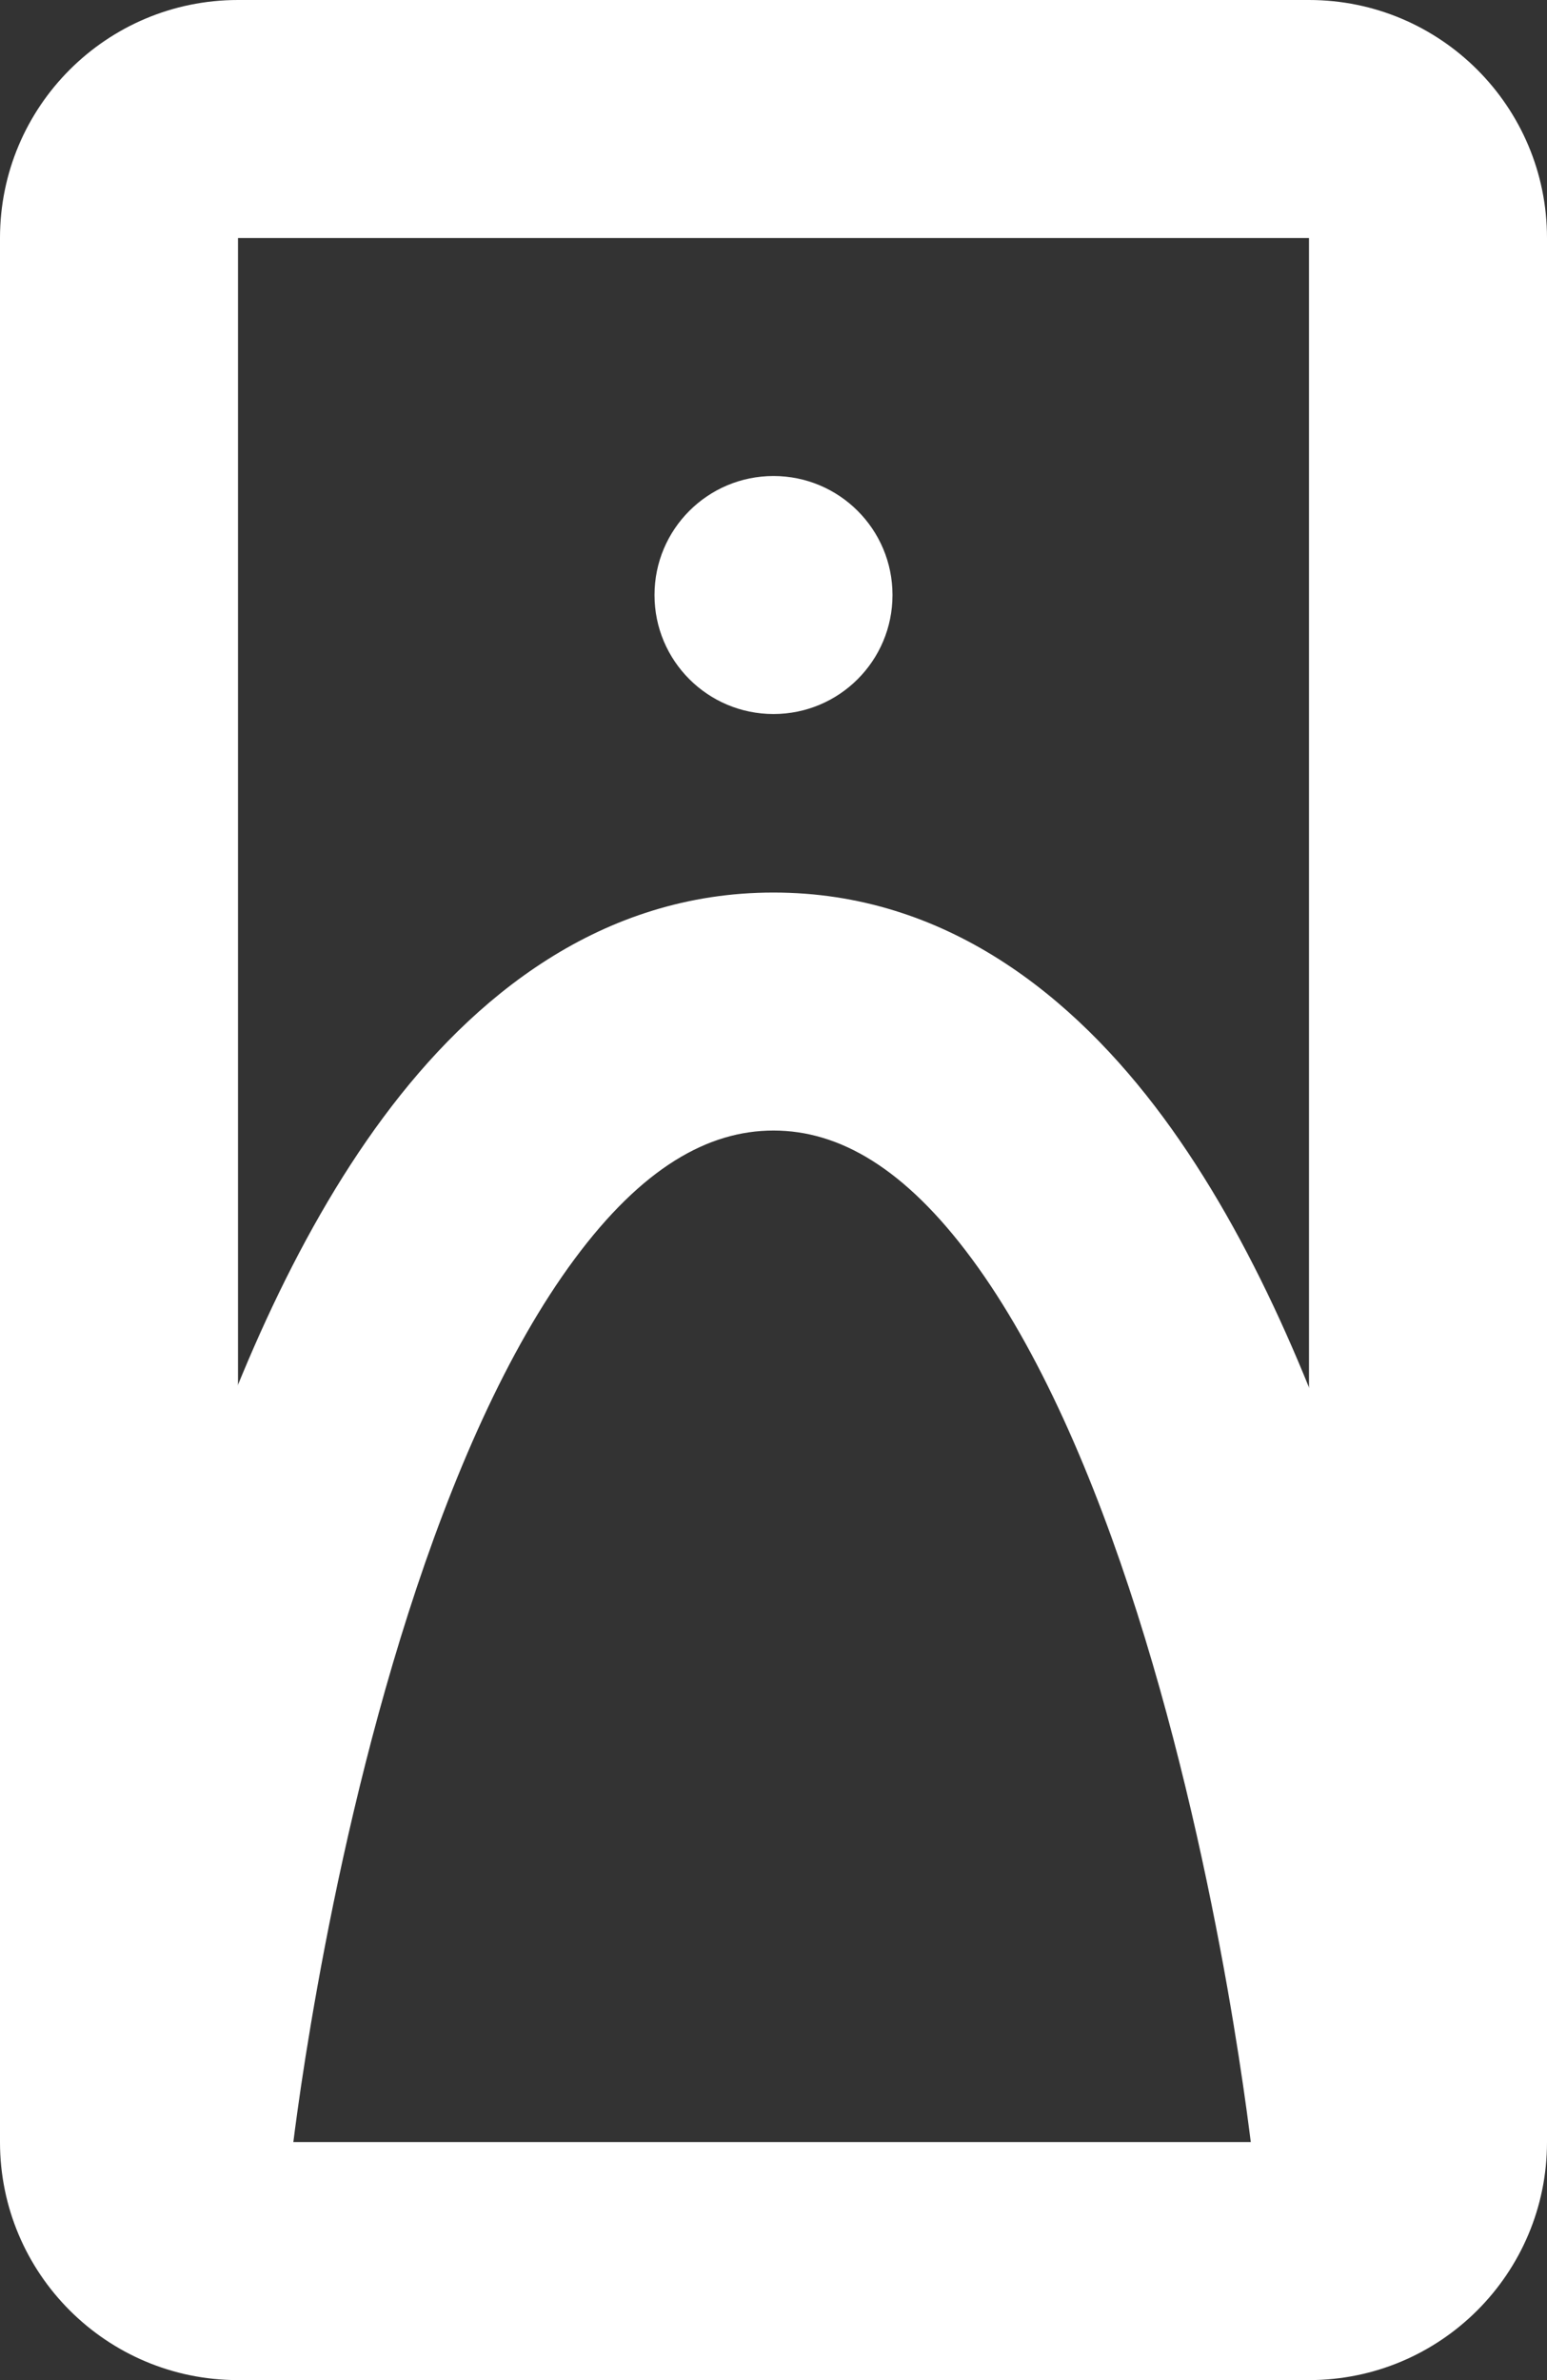 <?xml version="1.0" encoding="UTF-8"?>
<svg width="26px" height="40px" viewBox="0 0 26 40" version="1.1" xmlns="http://www.w3.org/2000/svg" xmlns:xlink="http://www.w3.org/1999/xlink">
    <rect x="0" y="0" width="26" height="40" fill="#333333" stroke="none"/>
    <title>Group Copy 2</title>
    <g id="Page-1" stroke="none" stroke-width="1" fill="none" fill-rule="evenodd">
        <g id="Group-Copy-2" fill="#FFFFFF">
            <path d="M15,10 C15,11.105 14.105,12 13,12 C11.895,12 11,11.105 11,10 C11,8.895 11.895,8 13,8 C14.105,8 15,8.895 15,10 Z" id="Path" fill-rule="nonzero"></path>
            <path d="M4.904,36.219 C4.904,36.219 4.904,36.218 2.916,36 C0.928,35.782 0.928,35.781 0.928,35.781 L0.928,35.775 L0.93,35.762 L0.935,35.714 C0.94,35.674 0.947,35.615 0.956,35.541 C0.975,35.392 1.002,35.178 1.04,34.907 C1.116,34.365 1.232,33.597 1.398,32.677 C1.728,30.844 2.257,28.377 3.053,25.89 C3.841,23.429 4.932,20.815 6.443,18.778 C7.952,16.742 10.106,15 13,15 C15.896,15 18.047,16.743 19.552,18.78 C21.057,20.819 22.142,23.433 22.924,25.895 C23.714,28.382 24.236,30.849 24.561,32.682 C24.724,33.602 24.839,34.37 24.913,34.912 C24.95,35.183 24.977,35.397 24.996,35.546 C25.005,35.621 25.011,35.679 25.016,35.719 L25.021,35.767 L25.023,35.78 L25.023,35.785 C25.023,35.785 25.023,35.787 23.035,36 C21.046,36.213 21.046,36.213 21.046,36.214 L21.045,36.206 L21.042,36.172 C21.038,36.14 21.032,36.092 21.025,36.027 C21.009,35.898 20.984,35.704 20.95,35.455 C20.882,34.958 20.775,34.242 20.623,33.38 C20.316,31.651 19.83,29.368 19.111,27.105 C18.384,24.817 17.46,22.681 16.334,21.157 C15.208,19.632 14.105,19 13,19 C11.894,19 10.788,19.633 9.656,21.16 C8.525,22.685 7.596,24.821 6.863,27.11 C6.138,29.373 5.646,31.656 5.335,33.385 C5.18,34.247 5.071,34.963 5.002,35.46 C4.967,35.709 4.942,35.903 4.926,36.032 C4.918,36.097 4.912,36.146 4.908,36.177 L4.905,36.211 L4.904,36.219 Z" id="Path"></path>
            <path d="M22,4 L4,4 L4,36 L22,36 L22,4 Z M4,0 C1.791,0 0,1.791 0,4 L0,36 C0,38.209 1.791,40 4,40 L22,40 C24.209,40 26,38.209 26,36 L26,4 C26,1.791 24.209,0 22,0 L4,0 Z" id="Shape"></path>
        </g>
    </g>
</svg>